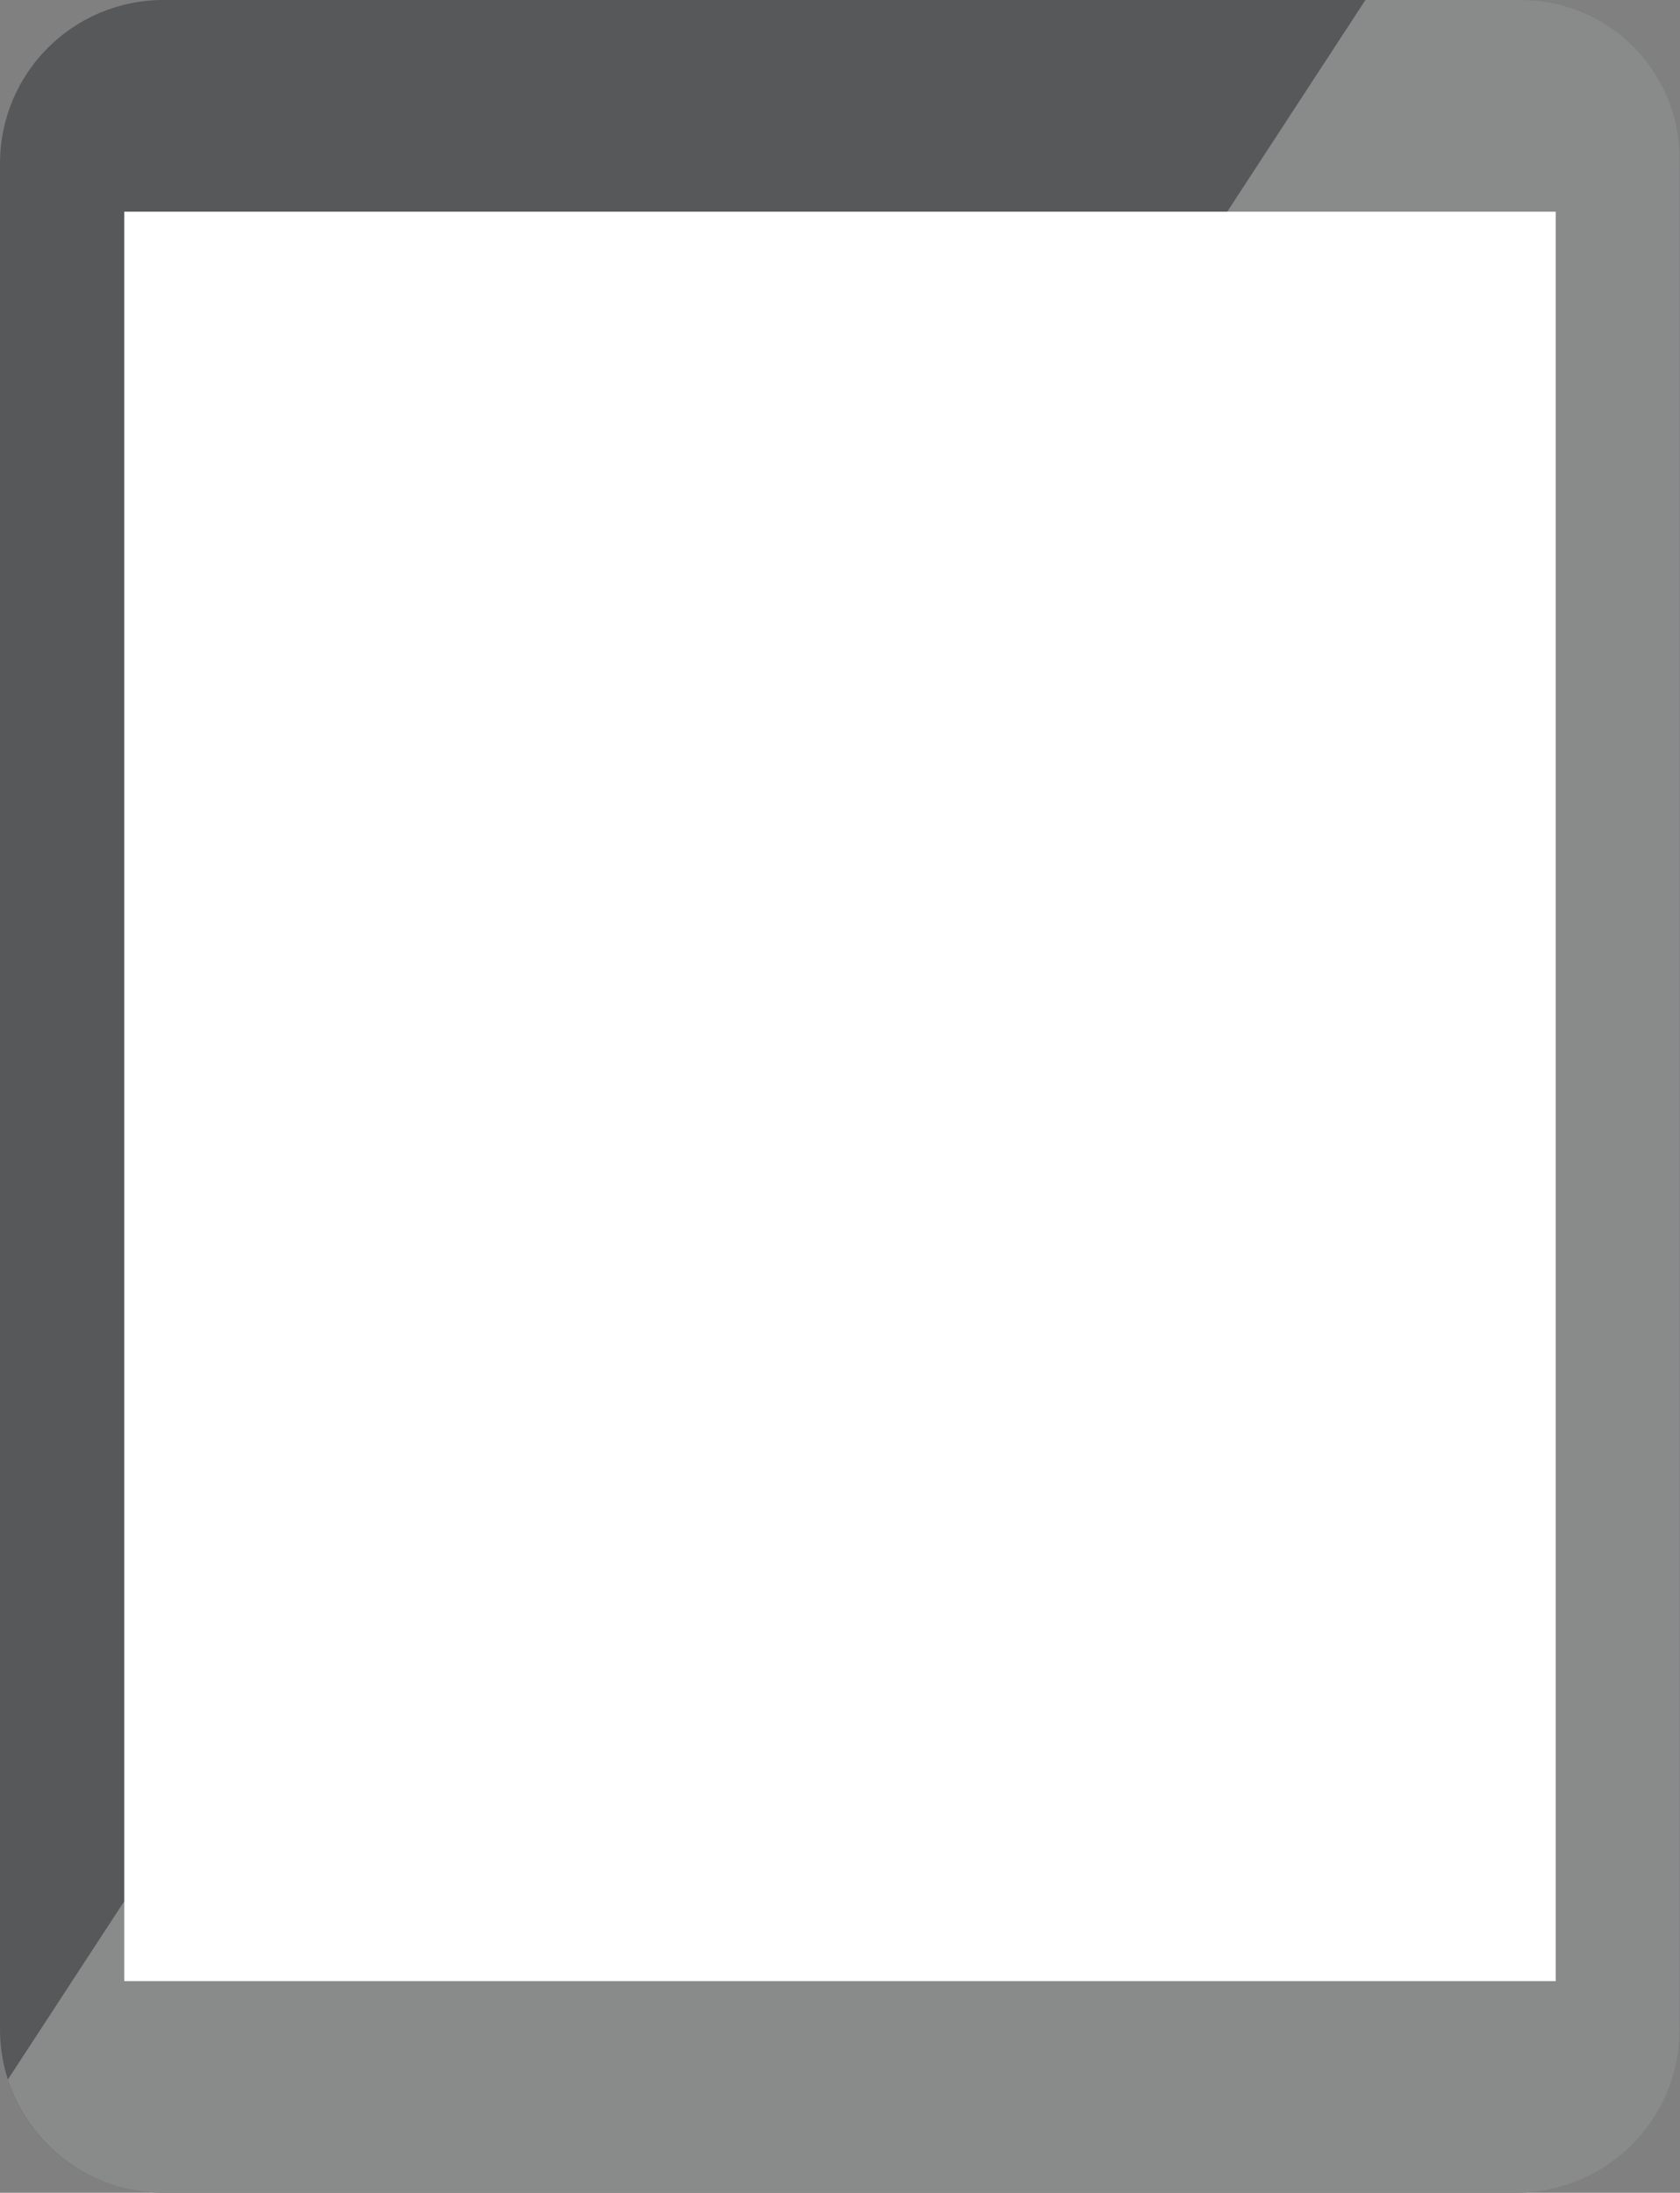 <?xml version="1.0" encoding="UTF-8"?>
<svg id="uuid-08de0cce-25c8-40ef-b457-81e787a99d51" data-name="Шар 2" xmlns="http://www.w3.org/2000/svg" viewBox="0 0 55.17 72">
  <rect x="0" y="0" width="55.17" height="72" fill="#808080" stroke="none"/>
  <g id="uuid-28e85d9b-622d-4306-92b3-32e4c7851f13" data-name="Header text">
    <g id="uuid-51e78f7e-9837-495f-9a99-8dd7f44f82aa" data-name="Nav buttons">
      <g>
        <circle cx="27.58" cy="68.53" r="1.79" fill="#444" stroke-width="0"/>
        <g>
          <path d="m49.95,0H5.37C2.4,0,0,2.4,0,5.37v61.26c0,2.97,2.4,5.37,5.37,5.37h44.42c2.97,0,5.37-2.4,5.37-5.37V5.21c0-2.88-2.33-5.21-5.21-5.21Z" fill="#575859" stroke-width="0"/>
          <rect x="4.08" y="6.95" width="47.01" height="58.1" fill="#fff" stroke-width="0"/>
          <path d="m49.95,0h-5.11L.26,68.28c.7,2.16,2.72,3.72,5.11,3.72h44.42c2.97,0,5.37-2.4,5.37-5.37V5.21c0-2.88-2.33-5.21-5.21-5.21Z" fill="#fff" opacity=".3" stroke-width="0"/>
        </g>
      </g>
    </g>
  </g>
</svg>